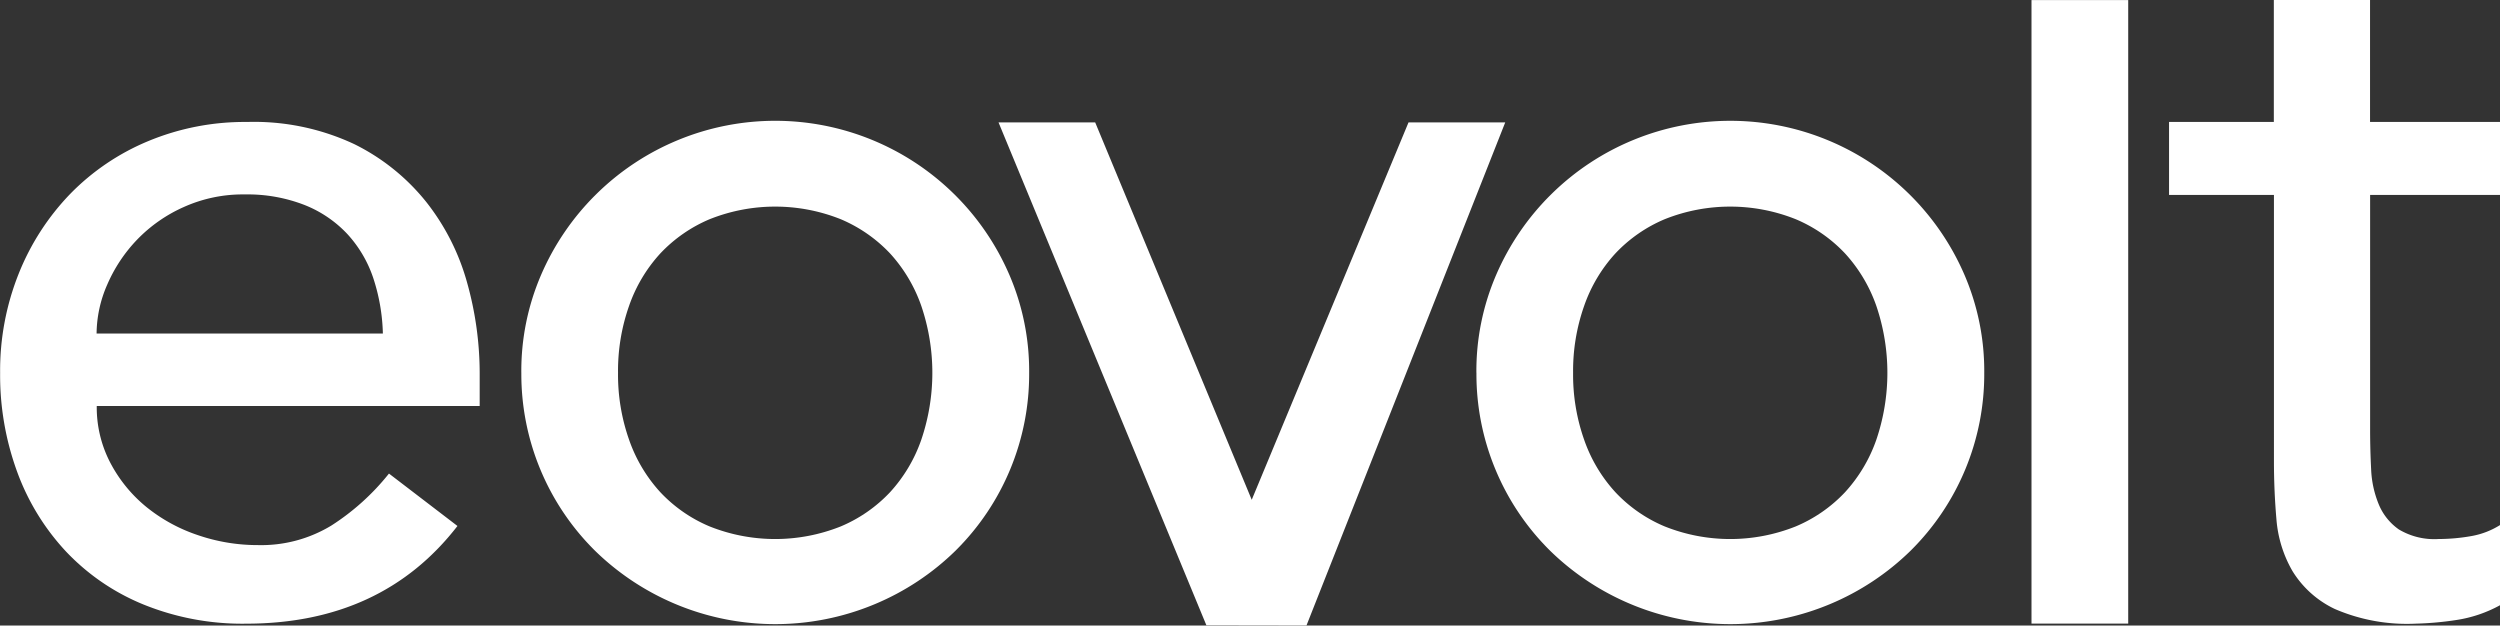 <svg id="eovolt" xmlns="http://www.w3.org/2000/svg" width="164.494" height="41.158" viewBox="0 0 164.494 41.158">
  <rect x="0" y="0" width="164.494" height="41.158" fill="#333333" stroke="none"/>
  <path id="Tracé_14274" data-name="Tracé 14274" d="M106.356,172.894a7.864,7.864,0,0,0,.9,3.745,9.353,9.353,0,0,0,2.352,2.884,10.848,10.848,0,0,0,3.38,1.856,12.125,12.125,0,0,0,3.978.663,8.883,8.883,0,0,0,4.839-1.294,15.577,15.577,0,0,0,3.778-3.413l4.507,3.449q-4.972,6.427-13.921,6.429a17.306,17.306,0,0,1-6.728-1.258,14.6,14.6,0,0,1-5.1-3.482,15.408,15.408,0,0,1-3.216-5.236,18.5,18.5,0,0,1-1.127-6.53,17.184,17.184,0,0,1,1.225-6.53,16.184,16.184,0,0,1,3.38-5.236,15.43,15.43,0,0,1,5.138-3.479,16.54,16.54,0,0,1,6.5-1.261,15.537,15.537,0,0,1,7.059,1.458,13.994,13.994,0,0,1,4.74,3.811,15.029,15.029,0,0,1,2.684,5.3,22.131,22.131,0,0,1,.828,6v2.122H106.353Zm18.826-4.773a12.585,12.585,0,0,0-.631-3.646,8.045,8.045,0,0,0-1.692-2.884,7.766,7.766,0,0,0-2.818-1.922,10.335,10.335,0,0,0-3.945-.7,9.455,9.455,0,0,0-4.011.828A9.775,9.775,0,0,0,109,161.956a9.967,9.967,0,0,0-1.955,2.95,8.13,8.13,0,0,0-.7,3.216h18.826Z" transform="translate(-99.99 -146.176)" fill="#fff"/>
  <path id="Tracé_14275" data-name="Tracé 14275" d="M225.11,170.707a15.958,15.958,0,0,1,1.294-6.429,16.775,16.775,0,0,1,30.826,0,16,16,0,0,1,1.294,6.429,16.34,16.34,0,0,1-4.842,11.7,16.874,16.874,0,0,1-5.3,3.515,16.978,16.978,0,0,1-18.429-3.515,16.34,16.34,0,0,1-4.842-11.7Zm6.363,0a12.867,12.867,0,0,0,.729,4.408,9.914,9.914,0,0,0,2.053,3.446,9.456,9.456,0,0,0,3.249,2.254,11.631,11.631,0,0,0,8.619,0,9.508,9.508,0,0,0,3.249-2.254,9.913,9.913,0,0,0,2.053-3.446,13.689,13.689,0,0,0,0-8.817,9.98,9.98,0,0,0-2.053-3.446,9.584,9.584,0,0,0-3.249-2.254,11.63,11.63,0,0,0-8.619,0,9.558,9.558,0,0,0-3.249,2.254A9.922,9.922,0,0,0,232.2,166.3,12.867,12.867,0,0,0,231.473,170.707Z" transform="translate(-190.808 -146.176)" fill="#fff"/>
  <path id="Tracé_14276" data-name="Tracé 14276" d="M339.64,154.31H346l10.3,24.83,10.316-24.83h6.363l-13.077,33.1-6.585-.011Z" transform="translate(-273.939 -146.255)" fill="#fff"/>
  <path id="Tracé_14277" data-name="Tracé 14277" d="M454.33,170.707a15.958,15.958,0,0,1,1.294-6.429,16.777,16.777,0,0,1,30.828,0,16,16,0,0,1,1.294,6.429,16.34,16.34,0,0,1-4.842,11.7,16.886,16.886,0,0,1-5.3,3.515,16.978,16.978,0,0,1-18.429-3.515,16.34,16.34,0,0,1-4.842-11.7Zm6.363,0a12.866,12.866,0,0,0,.729,4.408,9.914,9.914,0,0,0,2.053,3.446,9.456,9.456,0,0,0,3.249,2.254,11.616,11.616,0,0,0,8.614,0,9.508,9.508,0,0,0,3.249-2.254,9.961,9.961,0,0,0,2.056-3.446,13.689,13.689,0,0,0,0-8.817,9.987,9.987,0,0,0-2.056-3.446,9.531,9.531,0,0,0-3.249-2.254,11.616,11.616,0,0,0-8.614,0,9.531,9.531,0,0,0-3.249,2.254,9.922,9.922,0,0,0-2.053,3.446A12.867,12.867,0,0,0,460.693,170.707Z" transform="translate(-357.187 -146.176)" fill="#fff"/>
  <path id="Tracé_14278" data-name="Tracé 14278" d="M587.56,124.94h6.363v41.027H587.56Z" transform="translate(-453.892 -124.937)" fill="#fff"/>
  <path id="Tracé_14279" data-name="Tracé 14279" d="M642.346,137.757H633.8v15.415q0,1.328.066,2.618a6.772,6.772,0,0,0,.5,2.319,3.752,3.752,0,0,0,1.324,1.656,4.54,4.54,0,0,0,2.618.631,12.415,12.415,0,0,0,2.188-.2,5.236,5.236,0,0,0,1.856-.721v5.275a8.646,8.646,0,0,1-2.917.981,20.887,20.887,0,0,1-2.618.233,11.977,11.977,0,0,1-5.335-.962,6.573,6.573,0,0,1-2.785-2.487,8.045,8.045,0,0,1-1.061-3.413q-.164-1.892-.164-3.811V137.755H620.57v-4.8h6.895V124.93h6.33v8.022h8.551v4.8Z" transform="translate(-477.852 -124.93)" fill="#fff"/>
</svg>
